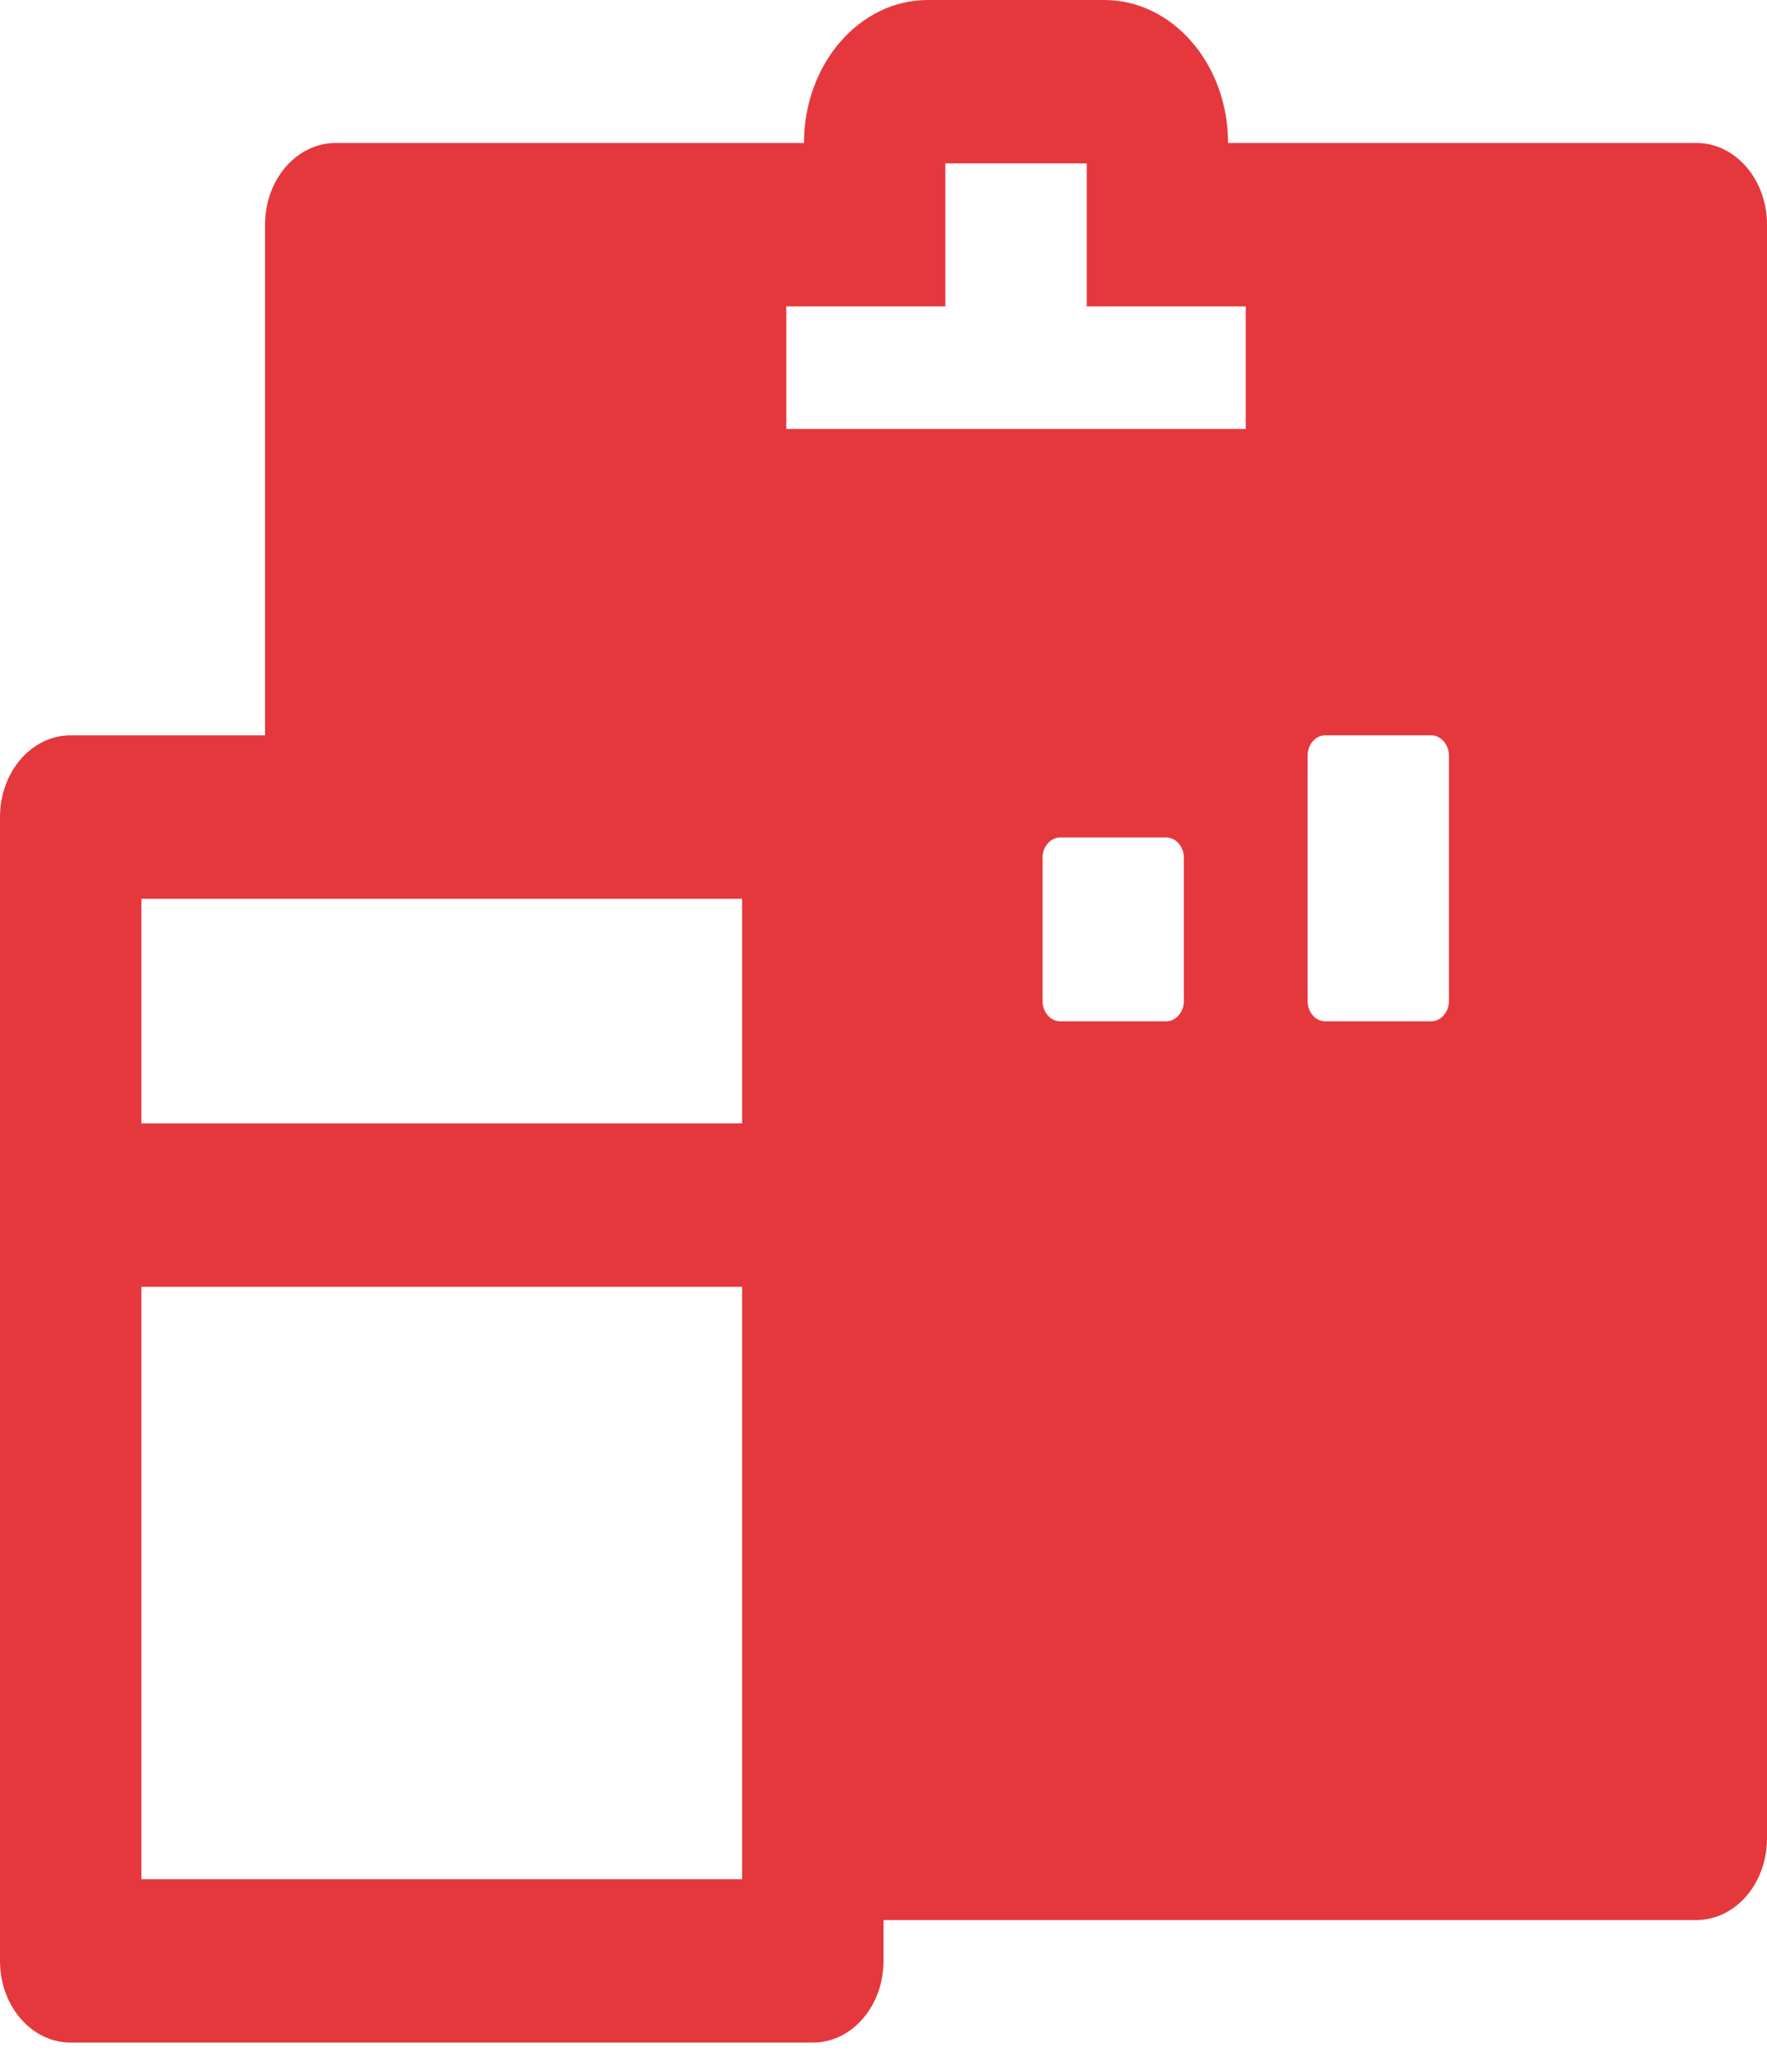 <svg width="29" height="34" viewBox="0 0 29 34" fill="none" xmlns="http://www.w3.org/2000/svg">
<path d="M20.445 21.409C19.764 21.409 19.212 22.046 19.212 22.834C19.212 23.621 19.764 24.258 20.445 24.258C21.127 24.258 21.677 23.621 21.677 22.834C21.677 22.046 21.127 21.409 20.445 21.409ZM27.84 2.346H20.155C20.155 1.052 19.245 0 18.125 0H15.225C14.105 0 13.195 1.052 13.195 2.346H5.51C4.868 2.346 4.35 2.945 4.35 3.687V12.066H1.16C0.518 12.066 0 12.665 0 13.407V32.177C0 32.918 0.518 33.517 1.16 33.517H13.34C13.982 33.517 14.5 32.918 14.5 32.177V31.506H27.84C28.482 31.506 29 30.907 29 30.166V3.687C29 2.945 28.482 2.346 27.84 2.346ZM12.18 30.836H2.32V21.116H12.18V30.836ZM12.18 18.434H2.32V14.748H12.18V18.434ZM12.905 7.039V5.028H15.515V2.681H17.835V5.028H20.445V7.039H12.905ZM19.43 14.077V16.424C19.43 16.608 19.299 16.759 19.14 16.759H17.4C17.241 16.759 17.11 16.608 17.11 16.424V14.077C17.11 13.893 17.241 13.742 17.4 13.742H19.14C19.299 13.742 19.43 13.893 19.43 14.077ZM20.445 26.688C18.604 26.688 17.11 24.962 17.11 22.834C17.11 20.705 18.604 18.979 20.445 18.979C22.287 18.979 23.78 20.705 23.78 22.834C23.78 24.962 22.287 26.688 20.445 26.688ZM23.78 16.424C23.78 16.608 23.649 16.759 23.49 16.759H21.75C21.59 16.759 21.46 16.608 21.46 16.424V12.401C21.46 12.217 21.59 12.066 21.75 12.066H23.49C23.649 12.066 23.78 12.217 23.78 12.401V16.424ZM20.445 18.979C18.604 18.979 17.11 20.705 17.11 22.834C17.11 24.962 18.604 26.688 20.445 26.688C22.287 26.688 23.78 24.962 23.78 22.834C23.78 20.705 22.287 18.979 20.445 18.979ZM20.445 24.258C19.764 24.258 19.212 23.621 19.212 22.834C19.212 22.046 19.764 21.409 20.445 21.409C21.127 21.409 21.677 22.046 21.677 22.834C21.677 23.621 21.127 24.258 20.445 24.258Z" fill="#E5383D"/>
</svg>